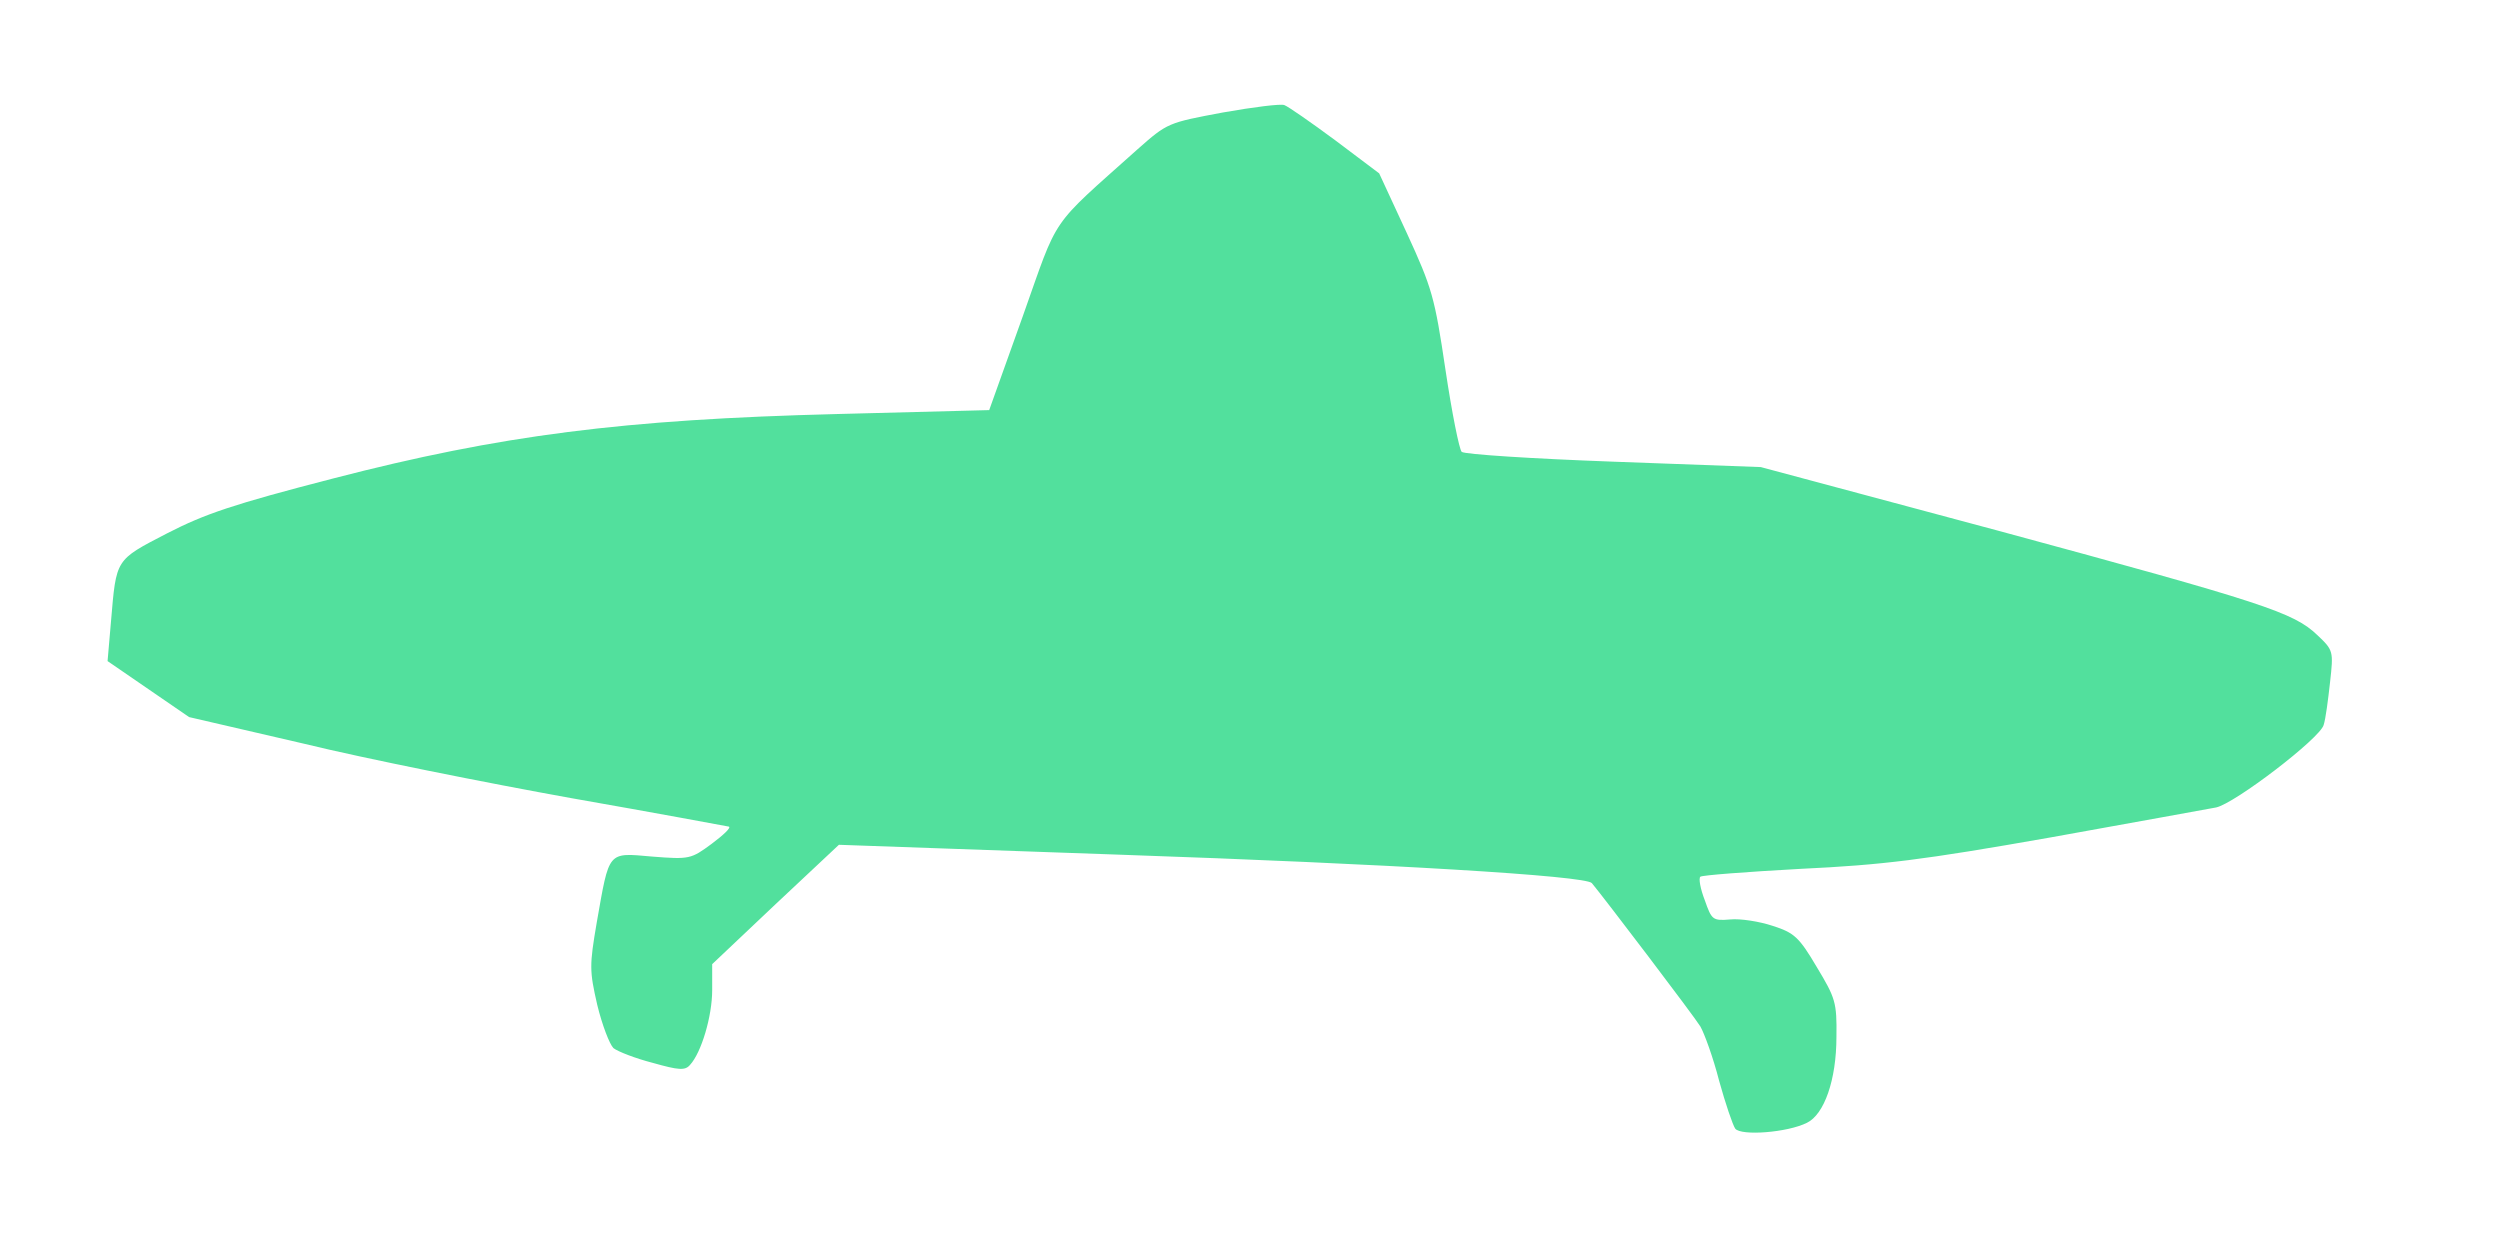 <!DOCTYPE svg PUBLIC "-//W3C//DTD SVG 20010904//EN" "http://www.w3.org/TR/2001/REC-SVG-20010904/DTD/svg10.dtd">
<svg version="1.0" xmlns="http://www.w3.org/2000/svg" width="509px" height="254px" viewBox="0 0 5090 2540" preserveAspectRatio="xMidYMid meet">
<g id="layer1" fill="#52e09d" stroke="none">
 <path d="M3533 2298 c-5 -7 -20 -51 -33 -98 -12 -47 -30 -96 -38 -110 -12 -20 -196 -262 -221 -292 -13 -15 -412 -39 -965 -58 l-568 -20 -129 121 -129 122 0 53 c0 53 -22 127 -45 152 -10 12 -23 11 -76 -4 -35 -9 -71 -23 -80 -30 -8 -8 -23 -47 -33 -88 -16 -70 -16 -80 -1 -168 26 -147 21 -142 113 -134 76 6 79 5 121 -26 24 -18 40 -33 35 -35 -5 -1 -150 -28 -321 -58 -172 -31 -418 -80 -545 -111 l-233 -54 -83 -57 -83 -57 7 -81 c11 -128 8 -124 114 -179 78 -40 134 -59 339 -112 340 -88 590 -120 1025 -131 l310 -8 68 -190 c75 -211 52 -178 234 -341 61 -54 62 -54 174 -75 62 -11 118 -18 125 -15 8 3 54 35 104 72 l89 67 56 121 c52 113 57 131 79 279 13 87 28 162 33 167 5 5 144 14 309 20 l300 11 485 130 c539 146 600 166 648 212 33 31 33 33 26 96 -4 36 -9 75 -13 87 -7 27 -181 160 -219 168 -15 3 -166 30 -337 61 -261 46 -341 56 -509 64 -109 6 -201 13 -204 16 -4 3 0 25 9 48 14 40 16 42 52 39 20 -2 59 4 86 13 44 14 54 23 90 84 38 63 41 72 40 142 0 88 -25 158 -60 175 -40 20 -134 27 -146 12z"/>
 </g>

</svg>